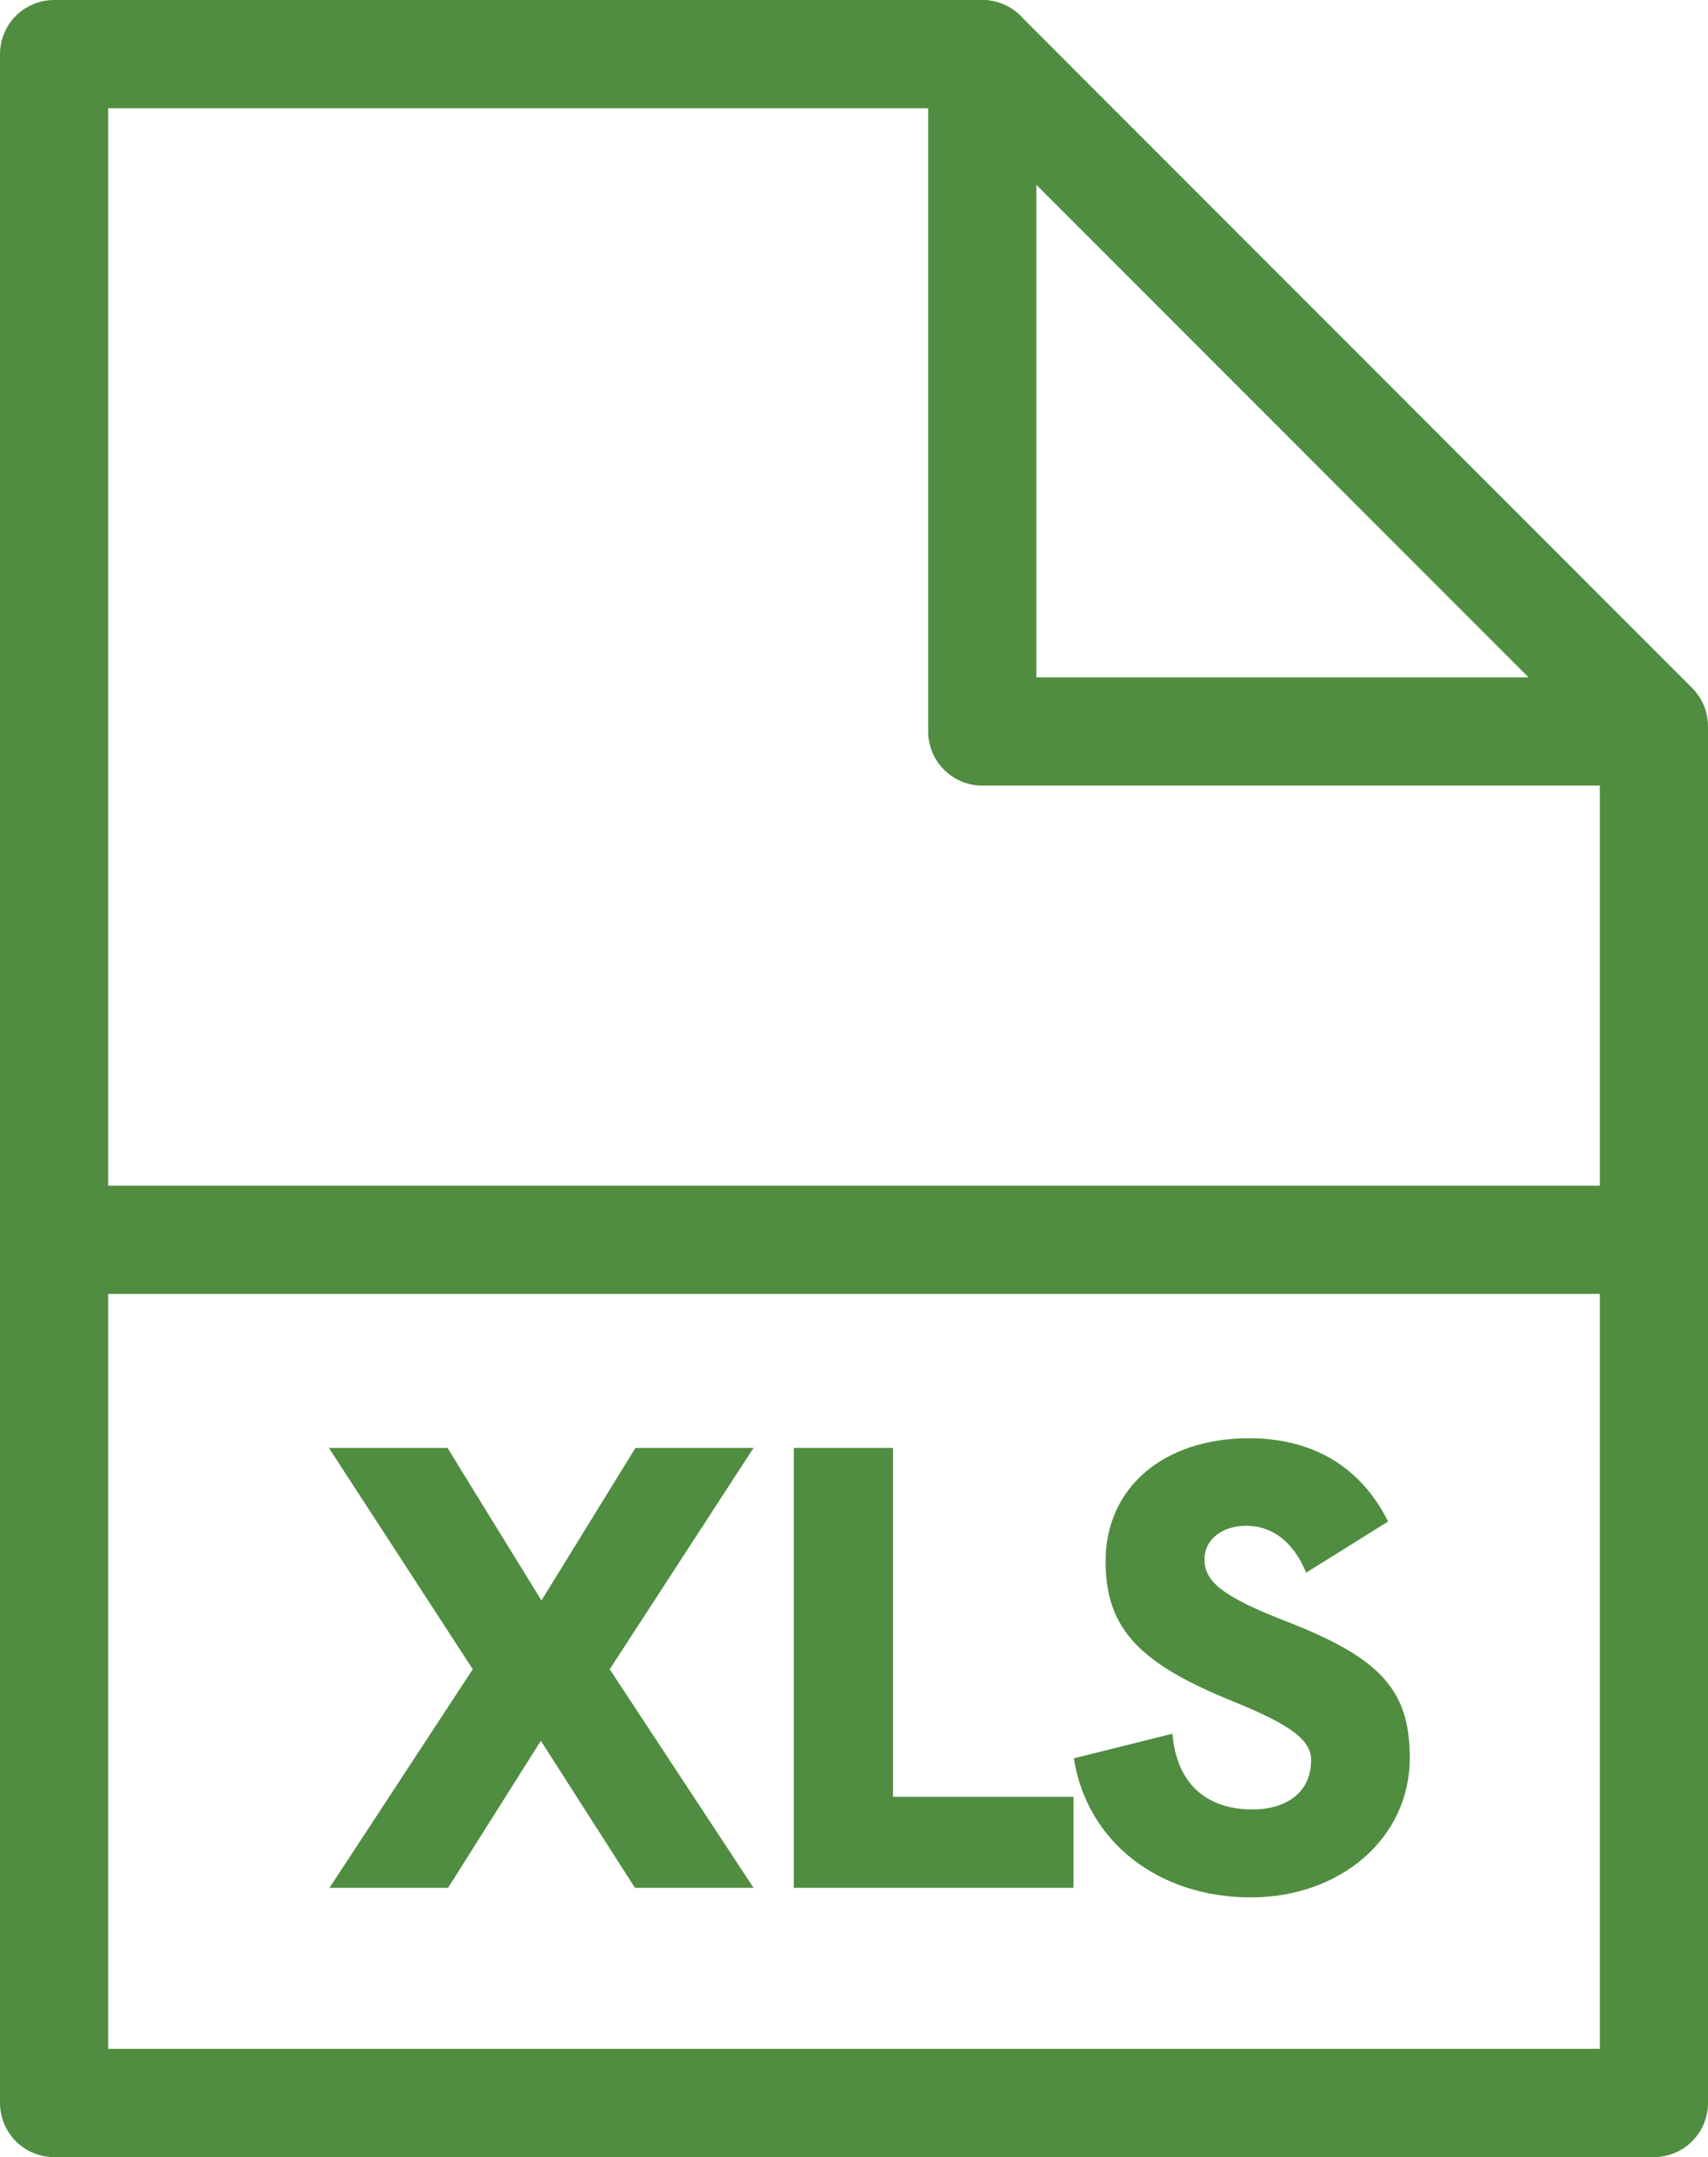 <svg id="Layer_1" data-name="Layer 1" xmlns="http://www.w3.org/2000/svg" viewBox="0 0 473.71 597.85"><defs><style>.cls-1{fill:#508d40;}.cls-2{fill:none;stroke:#508d40;stroke-linecap:round;stroke-linejoin:round;stroke-width:30px;}</style></defs><path class="cls-1" d="M91.38,523.22l39.74-60.58L91.21,401.29h32.9l26.06,42.29,26.07-42.29H209l-39.9,61.35L209,523.22h-32.9L150,482.46l-25.72,40.76Z"/><path class="cls-1" d="M220.16,523.22V401.29h27.51V498h50.07v25.21Z"/><path class="cls-1" d="M297.83,487.33l27.34-6.83c1.2,14.35,9.92,21,22.22,21,8.89,0,16.24-4.36,16.24-13.67,0-5.56-5.56-9.75-21.54-16.24-26.06-10.51-35.46-20.17-35.46-38.88,0-20.25,15.89-34.09,39.82-34.09,17,0,30.68,7.35,38.54,23.07l-22.73,14.18c-3.68-8.88-9.66-13-16.66-13-6.24,0-11.54,3.51-11.54,9.32,0,6,4.7,10.17,22.22,17C382.51,459.31,391,468.11,391,487.16c0,22.39-19.31,38.71-44.09,38.71C321.5,525.87,301.5,510.66,297.83,487.33Z"/><polyline class="cls-2" points="272.43 15 272.43 202.73 458.71 202.73"/><polygon class="cls-2" points="15 582.85 458.71 582.85 458.71 201.29 272.43 15 15 15 15 582.85"/><line class="cls-2" x1="23.23" y1="343.62" x2="450.81" y2="343.62"/></svg>